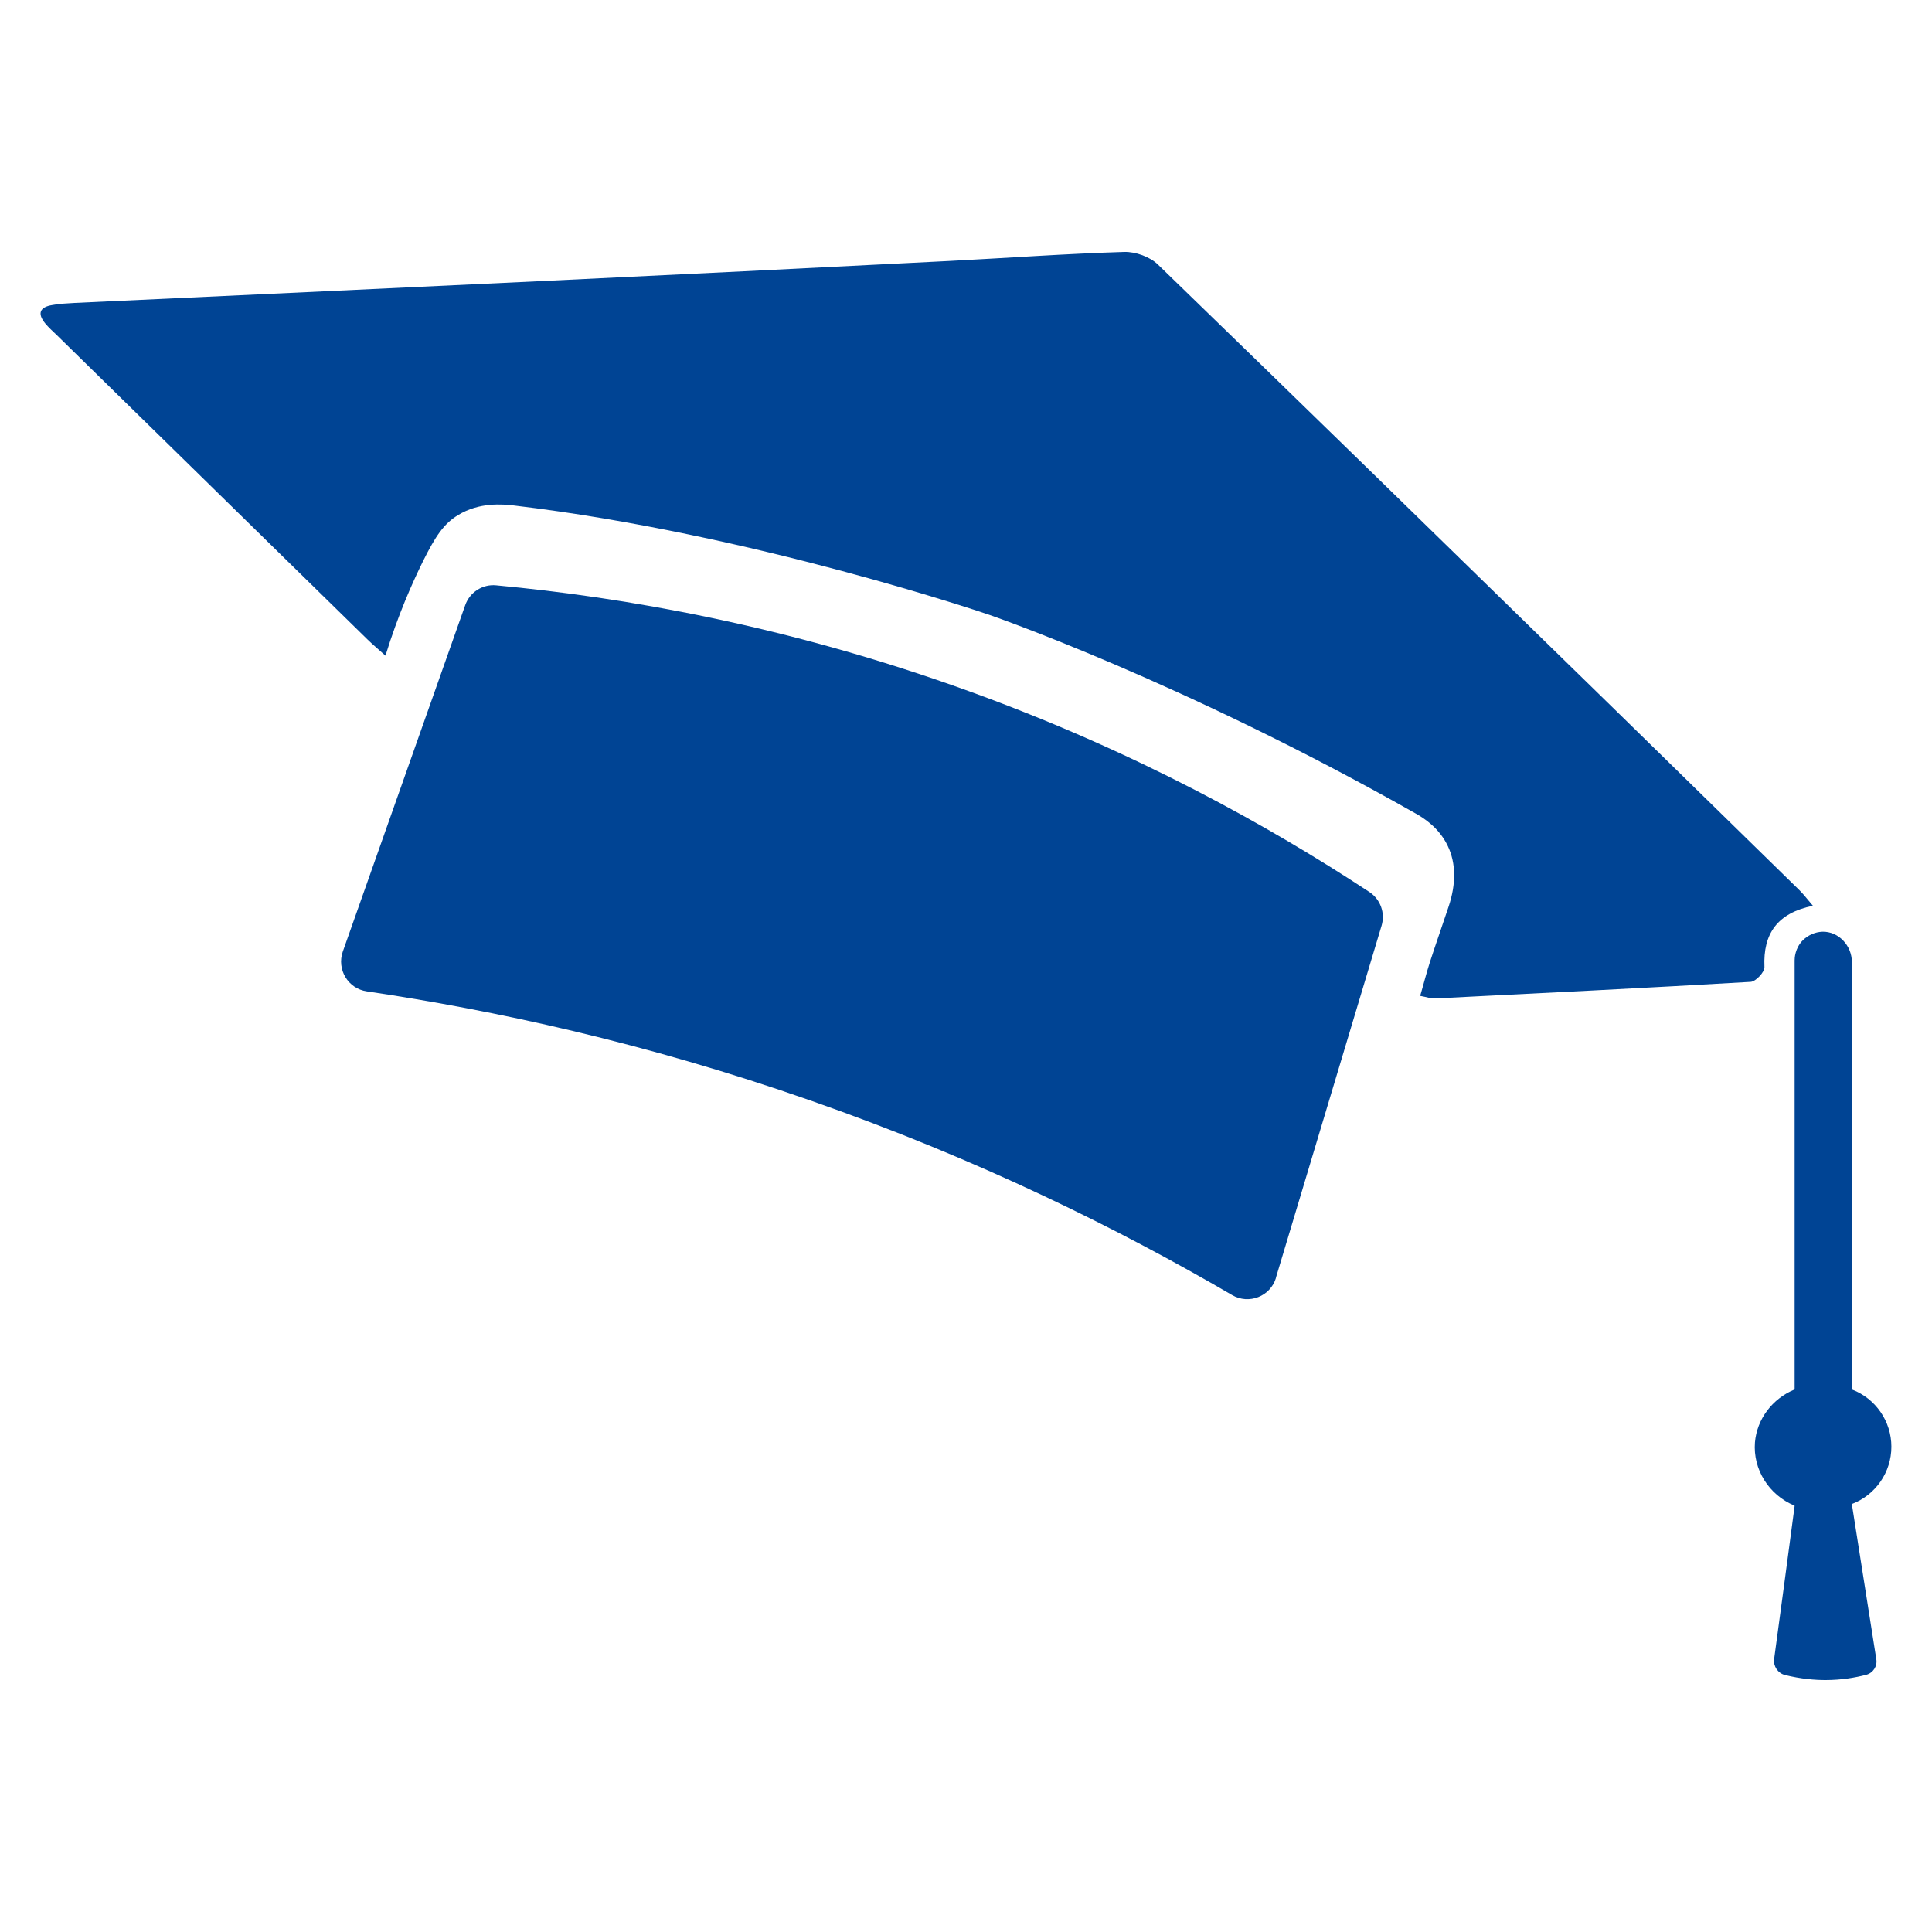 <?xml version="1.0" encoding="UTF-8"?>
<svg xmlns="http://www.w3.org/2000/svg" xmlns:xlink="http://www.w3.org/1999/xlink" width="50px" height="50px" viewBox="0 0 50 50" version="1.1">
<g id="surface1">
<path style=" stroke:none;fill-rule:nonzero;fill:rgb(0%,26.667%,58.039%);fill-opacity:1;" d="M 9.977 16.969 C 9.812 16.82 9.652 16.688 9.504 16.543 C 6.824 13.918 4.145 11.293 1.465 8.668 C 1.363 8.57 1.258 8.477 1.168 8.367 C 0.957 8.109 1.035 7.945 1.352 7.895 C 1.539 7.859 1.734 7.852 1.93 7.84 C 5.938 7.652 9.945 7.469 13.957 7.277 C 17.492 7.109 21.027 6.934 24.559 6.754 C 26.07 6.676 27.582 6.566 29.094 6.52 C 29.387 6.512 29.762 6.645 29.969 6.848 C 33.953 10.707 37.922 14.586 41.891 18.461 C 43.453 19.988 45.016 21.516 46.574 23.043 C 46.684 23.152 46.773 23.273 46.918 23.441 C 46.004 23.629 45.625 24.156 45.664 25.027 C 45.672 25.156 45.438 25.402 45.309 25.41 C 42.582 25.57 39.855 25.703 37.133 25.84 C 37.031 25.844 36.93 25.805 36.754 25.773 C 36.844 25.469 36.914 25.184 37.004 24.906 C 37.16 24.422 37.332 23.941 37.492 23.457 C 37.684 22.879 37.684 22.344 37.469 21.895 C 37.242 21.414 36.828 21.16 36.633 21.051 C 30.586 17.625 25.598 15.91 25.598 15.91 C 25.598 15.91 19.488 13.816 13.301 13.082 C 13.012 13.047 12.402 12.992 11.852 13.332 C 11.484 13.555 11.27 13.879 10.953 14.512 C 10.668 15.09 10.301 15.914 9.977 16.965 Z M 9.977 16.969 "/>
<path style=" stroke:none;fill-rule:nonzero;fill:rgb(0%,26.667%,58.039%);fill-opacity:1;" d="M 33.023 33.07 C 32.879 33.551 32.32 33.77 31.887 33.516 C 28.988 31.824 25.34 30.004 20.973 28.48 C 16.688 26.98 12.766 26.141 9.492 25.656 C 9.008 25.586 8.711 25.09 8.871 24.629 C 9.926 21.641 10.984 18.652 12.039 15.664 C 12.156 15.328 12.488 15.113 12.84 15.148 C 16.113 15.453 20.359 16.18 25.074 17.887 C 29.383 19.445 32.848 21.379 35.441 23.086 C 35.727 23.277 35.855 23.629 35.754 23.961 C 34.844 26.996 33.934 30.031 33.02 33.07 Z M 33.023 33.07 "/>
<path style=" stroke:none;fill-rule:nonzero;fill:rgb(0%,26.667%,58.039%);fill-opacity:1;" d="M 47.242 43.48 C 46.98 43.48 46.613 43.453 46.191 43.348 C 46.012 43.301 45.891 43.125 45.914 42.938 C 46.094 41.617 46.27 40.293 46.445 38.973 C 46.445 38.969 46.445 38.969 46.441 38.965 C 45.773 38.688 45.363 38.02 45.418 37.328 C 45.469 36.727 45.867 36.199 46.441 35.961 C 46.441 35.961 46.445 35.961 46.445 35.957 L 46.445 24.855 C 46.445 24.805 46.449 24.543 46.66 24.332 C 46.793 24.203 46.969 24.121 47.164 24.113 C 47.582 24.102 47.926 24.473 47.926 24.895 L 47.926 35.957 C 47.926 35.957 47.926 35.961 47.93 35.961 C 48.543 36.195 48.949 36.785 48.949 37.441 C 48.949 38.098 48.543 38.688 47.93 38.922 C 47.926 38.922 47.926 38.926 47.926 38.926 C 48.137 40.266 48.348 41.602 48.559 42.941 C 48.59 43.125 48.473 43.297 48.297 43.344 C 48.012 43.418 47.656 43.48 47.242 43.48 Z M 47.242 43.48 "/>
</g>
</svg>
